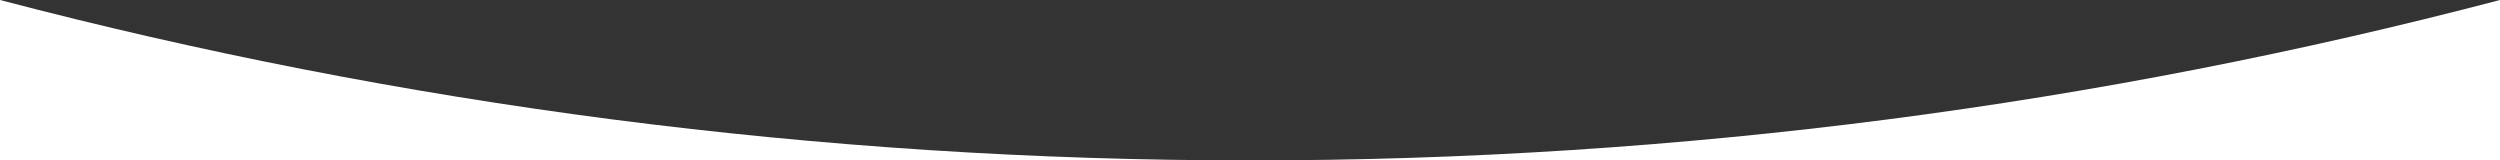 <?xml version="1.0" encoding="UTF-8"?>
<svg id="_レイヤー_1" data-name="レイヤー 1" xmlns="http://www.w3.org/2000/svg" viewBox="0 0 1200 77">
  <rect x="0" y="0" width="1200" height="77" fill="#333333" stroke="none"/>
  <defs>
    <style>
      .cls-1 {
        fill: #fff;
        stroke-width: 0px;
      }
    </style>
  </defs>
  <path class="cls-1" d="m0,77h600C392.68,77,191.6,50.24,0,0v77Z"/>
  <path class="cls-1" d="m600,77h600V0c-191.6,50.24-392.68,77-600,77Z"/>
</svg>